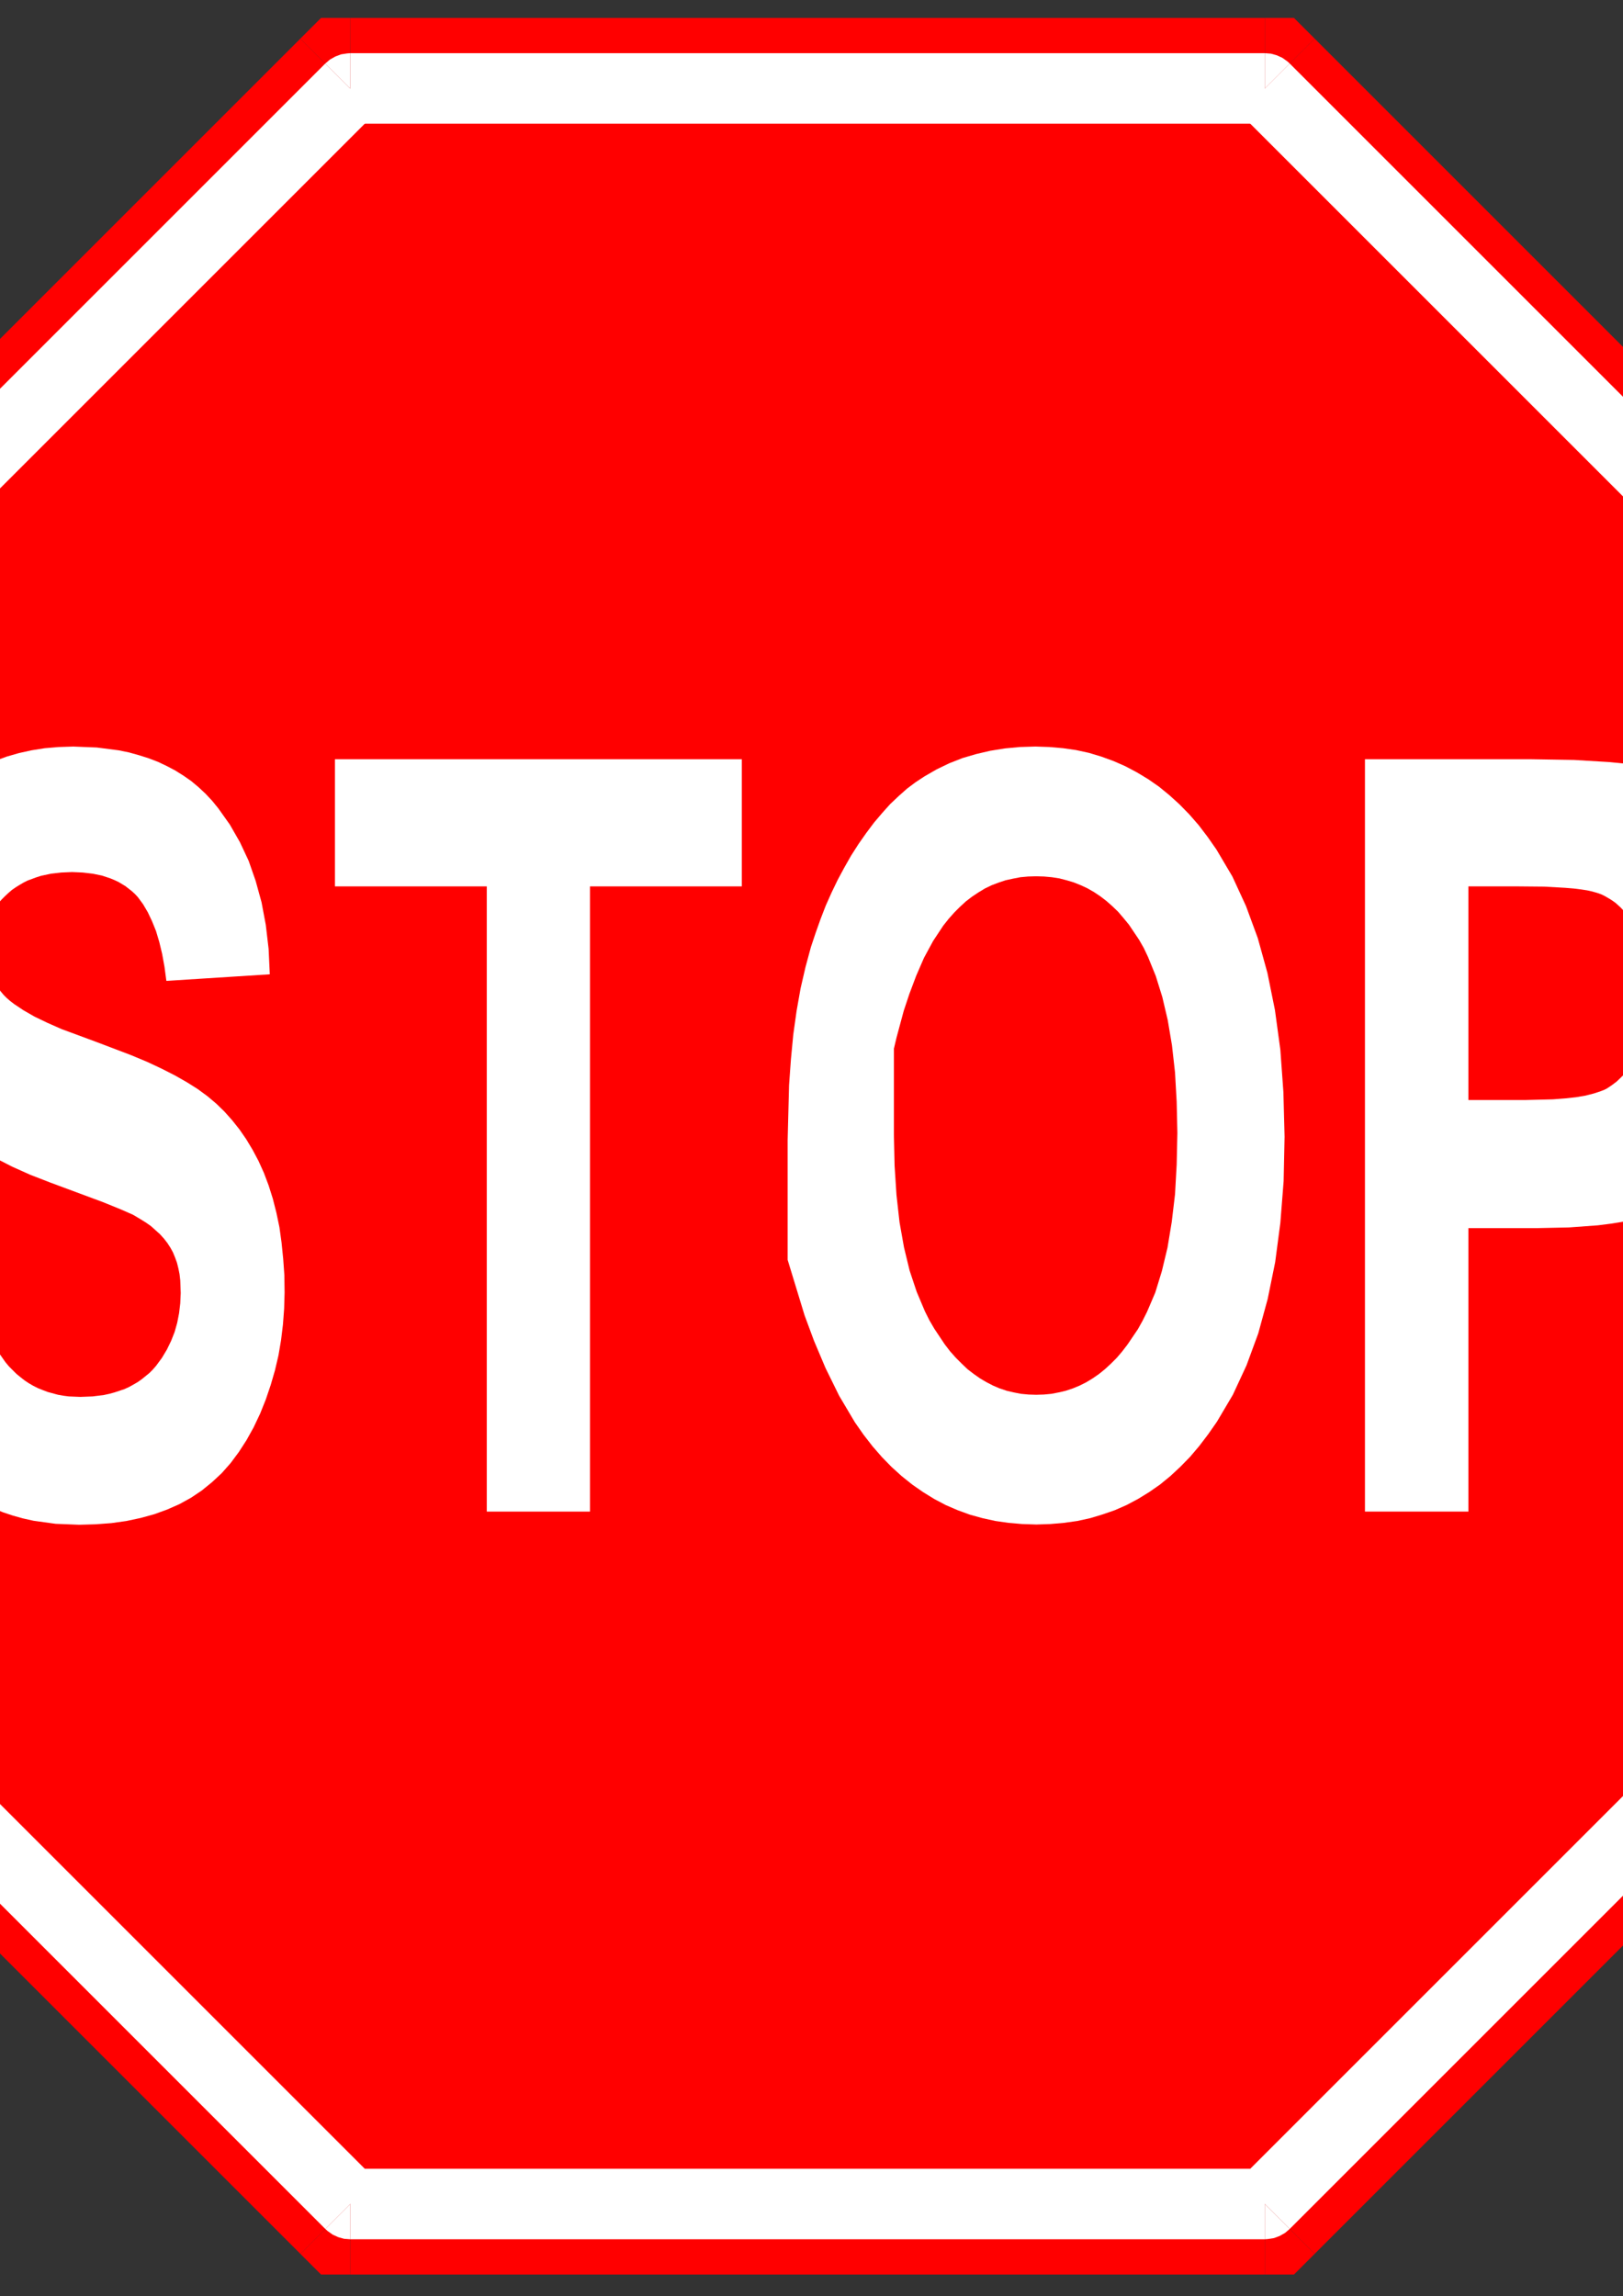<?xml version="1.0" encoding="UTF-8" standalone="no"?>
<svg
    xmlns:inkscape="http://www.inkscape.org/namespaces/inkscape"
    xmlns:rdf="http://www.w3.org/1999/02/22-rdf-syntax-ns#"
    xmlns="http://www.w3.org/2000/svg"
    xmlns:cc="http://creativecommons.org/ns#"
    xmlns:dc="http://purl.org/dc/elements/1.1/"
    xmlns:sodipodi="http://sodipodi.sourceforge.net/DTD/sodipodi-0.dtd"
    xmlns:svg="http://www.w3.org/2000/svg"
    xmlns:ns1="http://sozi.baierouge.fr"
    xmlns:xlink="http://www.w3.org/1999/xlink"
    id="svg2"
    sodipodi:docname="stop_sign_right_font_mig_.svg"
    style="fill-rule:evenodd"
    viewBox="0 0 20990 29700"
    sodipodi:version="0.32"
    version="1.0"
    inkscape:output_extension="org.inkscape.output.svg.inkscape"
    inkscape:version="0.45+devel"
  >
  <rect x="0" y="0" width="20990" height="29700" fill="#333333" stroke="none"/>
  <sodipodi:namedview
      id="base"
      bordercolor="#666666"
      inkscape:pageshadow="2"
      guidetolerance="10.0"
      pagecolor="#ffffff"
      gridtolerance="10.0"
      objecttolerance="10.0"
      borderopacity="1.0"
      inkscape:window-height="480"
      showgrid="false"
      inkscape:pageopacity="0.0"
      inkscape:window-width="640"
  />
  <g
      id="Predeterminado"
    >
    <desc
        id="desc7"
      >Master slide</desc
    >
  </g
  >
  <g
      id="page1"
      transform="matrix(3.04 0 0 3.04 -22533 -23319)"
    >
    <desc
        id="desc10"
      >Slide</desc
    >
    <g
        id="g12"
      >
      <desc
          id="desc14"
        >Drawing</desc
      >
      <g
          id="g16"
        >
        <g
            id="g18"
            style="fill:#ff0000"
          >
          <path
              id="path20"
              d="m8902 8047h3891l2555 2555v3891l-2555 2555h-3891l-2555-2555v-3891l2555-2555z"
          />
          <path
              id="path22"
              d="m8902 7747h3891v300 300h-3891v-300-300z"
          />
          <path
              id="path24"
              d="m12793 8047v-300h124l88 88-212 212z"
          />
          <path
              id="path26"
              d="m13005 7835l2555 2555-212 212-212 212-2555-2555 212-212 212-212z"
          />
          <path
              id="path28"
              d="m15348 10602l212-212 88 88v124h-300z"
          />
          <path
              id="path30"
              d="m15648 10602v3891h-300-300v-3891h300 300z"
          />
          <path
              id="path32"
              d="m15348 14493h300v124l-88 88-212-212z"
          />
          <path
              id="path34"
              d="m15560 14705l-2555 2555-212-212-212-212 2555-2555 212 212 212 212z"
          />
          <path
              id="path36"
              d="m12793 17048l212 212-88 88h-124v-300z"
          />
          <path
              id="path38"
              d="m12793 17348h-3891v-300-300h3891v300 300z"
          />
          <path
              id="path40"
              d="m8902 17048v300h-124l-88-88 212-212z"
          />
          <path
              id="path42"
              d="m8690 17260l-2555-2555 212-212 212-212 2555 2555-212 212-212 212z"
          />
          <path
              id="path44"
              d="m6347 14493l-212 212-88-88v-124h300z"
          />
          <path
              id="path46"
              d="m6047 14493v-3891h300 300v3891h-300-300z"
          />
          <path
              id="path48"
              d="m6347 10602h-300v-124l88-88 212 212z"
          />
          <path
              id="path50"
              d="m6135 10390l2555-2555 212 212 212 212-2555 2555-212-212-212-212z"
          />
          <path
              id="path52"
              d="m8902 8047l-212-212 88-88h124v300z"
          />
        </g
        >
      </g
      >
    </g
    >
    <g
        id="g56"
      >
      <desc
          id="desc58"
        >Drawing</desc
      >
      <g
          id="g60"
        >
        <g
            id="g62"
            style="fill:#ff0000"
          >
          <path
              id="path64"
              d="m8902 8047h3891l2555 2555v3891l-2555 2555h-3891l-2555-2555v-3891l2555-2555z"
          />
        </g
        >
        <g
            id="g66"
            style="fill:#ffffff"
          >
          <path
              id="path68"
              d="m8902 7897h3891v150 150h-3891v-150-150z"
          />
          <path
              id="path70"
              d="m12793 8047v-150l26 2 25 7 24 11 21 15 10 9-106 106z"
          />
          <path
              id="path72"
              d="m12899 7941l2555 2555-106 106-106 106-2555-2555 106-106 106-106z"
          />
          <path
              id="path74"
              d="m15348 10602l106-106 17 20 13 23 9 24 4 26 1 13h-150z"
          />
          <path
              id="path76"
              d="m15498 10602v3891h-150-150v-3891h150 150z"
          />
          <path
              id="path78"
              d="m15348 14493h150l-2 26-7 25-11 24-15 21-9 10-106-106z"
          />
          <path
              id="path80"
              d="m15454 14599l-2555 2555-106-106-106-106 2555-2555 106 106 106 106z"
          />
          <path
              id="path82"
              d="m12793 17048l106 106-20 17-23 13-24 9-26 4-13 1v-150z"
          />
          <path
              id="path84"
              d="m12793 17198h-3891v-150-150h3891v150 150z"
          />
          <path
              id="path86"
              d="m8902 17048v150l-26-2-25-7-24-11-21-15-10-9 106-106z"
          />
          <path
              id="path88"
              d="m8796 17154l-2555-2555 106-106 106-106 2555 2555-106 106-106 106z"
          />
          <path
              id="path90"
              d="m6347 14493l-106 106-17-20-13-23-9-24-4-26-1-13h150z"
          />
          <path
              id="path92"
              d="m6197 14493v-3891h150 150v3891h-150-150z"
          />
          <path
              id="path94"
              d="m6347 10602h-150l2-26 7-25 11-24 15-21 9-10 106 106z"
          />
          <path
              id="path96"
              d="m6241 10496l2555-2555 106 106 106 106-2555 2555-106-106-106-106z"
          />
          <path
              id="path98"
              d="m8902 8047l-106-106 20-17 23-13 24-9 26-4 13-1v150z"
          />
        </g
        >
      </g
      >
    </g
    >
    <g
        id="g102"
      >
      <desc
          id="desc104"
        >Group</desc
      >
      <g
          id="g106"
        >
        <desc
            id="desc108"
          >Drawing</desc
        >
        <g
            id="g110"
          >
          <g
              id="g112"
              style="fill:#ffffff"
            >
            <path
                id="path114"
                d="m6851 13061l428-62 11 77 14 71 15 66 19 61 21 56 23 51 25 45 28 40 15 18 16 16 16 16 17 14 18 14 18 12 19 11 20 10 20 8 21 8 22 6 22 6 23 4 23 3 49 2 52-2 48-6 23-5 22-6 21-7 21-7 20-9 18-10 19-11 17-12 16-13 16-13 15-15 14-16 25-34 21-35 18-37 15-38 11-39 8-41 5-42 2-44-1-27-1-27-3-26-5-25-6-24-8-22-9-22-11-20-13-20-14-18-17-19-19-17-20-18-23-16-26-16-27-16-50-22-76-31-226-84-85-33-78-35-72-37-66-39-59-41-52-42-46-44-39-46-46-69-41-72-34-75-28-79-22-82-15-85-10-89-3-93 1-61 5-60 7-59 11-58 13-57 16-56 19-55 22-54 25-51 28-49 30-45 33-42 35-39 38-36 40-32 42-29 46-26 48-23 51-19 52-15 54-12 57-9 59-5 62-2 100 4 93 12 44 9 43 12 41 13 39 15 38 18 36 19 35 22 33 23 31 26 30 28 28 30 26 32 49 69 43 75 37 79 30 86 25 91 18 96 12 102 5 108-440 28-8-60-10-55-12-50-14-47-17-42-18-38-20-34-11-15-11-15-12-13-13-12-14-11-14-11-15-9-15-9-17-8-17-7-18-6-18-6-39-8-43-5-45-2-46 2-44 5-42 9-19 6-19 7-19 7-18 9-17 10-16 10-16 11-15 13-14 13-14 14-9 10-7 10-8 10-7 11-6 11-5 11-6 12-4 13-8 25-5 28-3 29-1 30 1 27 3 27 5 26 7 25 9 23 11 23 14 22 16 21 11 13 13 13 15 13 17 13 39 26 47 27 54 26 61 27 146 54 150 57 67 28 62 29 57 29 51 29 46 29 41 30 38 32 35 34 33 37 31 39 29 42 27 45 25 47 23 51 20 53 18 57 15 59 13 62 9 65 7 69 5 70 1 74-2 69-5 67-8 66-11 65-15 64-18 62-21 62-24 60-28 59-30 54-33 51-35 47-38 43-41 38-43 35-46 31-49 27-52 23-55 20-58 16-61 13-64 9-67 5-70 2-100-4-94-13-45-10-43-12-42-14-41-17-39-18-37-21-36-23-34-25-33-27-32-30-30-31-28-34-53-73-46-77-40-76-33-72-62-160-30-360z"
            />
          </g
          >
        </g
        >
      </g
      >
      <g
          id="g118"
        >
        <desc
            id="desc120"
          >Drawing</desc
        >
        <g
            id="g122"
          >
          <g
              id="g124"
              style="fill:#ffffff"
            >
            <path
                id="path126"
                d="m9483 14102v-2660h-646v-541h1731v541h-646v2660h-439z"
            />
          </g
          >
        </g
        >
      </g
      >
      <g
          id="g130"
        >
        <desc
            id="desc132"
          >Drawing</desc
        >
        <g
            id="g134"
          >
          <g
              id="g136"
              style="fill:#ffffff"
            >
            <path
                id="path138"
                d="m11215 12499l3 132 8 124 13 116 19 107 24 99 30 90 35 83 19 38 21 36 44 66 23 30 24 27 25 25 25 24 26 20 27 19 27 16 29 15 28 12 30 10 30 7 31 6 32 3 32 1 33-1 32-3 31-6 30-7 30-10 29-12 28-14 28-17 26-18 26-21 25-23 25-25 23-27 23-30 44-65 20-36 19-38 35-82 28-91 24-100 18-109 14-118 7-126 3-135-3-133-7-124-13-116-18-107-23-98-28-90-33-81-18-38-20-35-43-64-23-28-23-27-25-24-25-22-26-20-27-18-28-16-28-13-30-12-30-9-31-8-32-5-33-3-34-1-34 1-33 3-31 6-32 7-30 10-29 11-29 14-28 17-27 18-26 20-25 23-24 24-24 27-23 29-43 65-39 72-33 76-29 77-24 72-31 115-8 34-2 9-1 2v1 367zm-452 23l6-234 8-111 10-105 14-100 17-96 21-91 23-85 20-60 21-59 22-57 25-56 26-54 28-52 29-51 32-50 33-47 33-44 34-40 34-38 36-34 36-32 36-27 38-25 52-30 54-26 56-22 58-17 60-14 62-10 64-6 66-2 59 2 58 5 56 8 55 12 53 16 52 19 50 22 49 26 48 29 46 32 44 36 43 39 42 43 40 46 38 50 37 53 68 115 58 126 50 136 41 148 32 158 23 169 13 180 5 190-4 189-14 178-22 167-32 157-40 146-50 136-58 125-68 115-37 53-38 50-39 46-41 42-43 40-44 36-46 32-47 29-49 26-50 22-52 18-53 16-55 12-57 8-58 5-59 2-60-2-58-5-56-8-55-12-54-15-52-19-51-22-49-26-47-29-46-32-45-36-43-39-41-42-40-46-38-49-37-53-67-113-58-118-49-116-40-108-72-236v-509z"
            />
          </g
          >
        </g
        >
      </g
      >
      <g
          id="g142"
        >
        <desc
            id="desc144"
          >Drawing</desc
        >
        <g
            id="g146"
          >
          <g
              id="g148"
              style="fill:#ffffff"
            >
            <path
                id="path150"
                d="m13659 11442v909h240l120-3 52-4 46-5 41-7 35-9 30-10 13-5 12-6 21-14 20-15 19-18 18-18 17-21 15-22 15-24 13-26 11-27 10-29 9-29 7-31 5-31 4-34 2-34 1-36-1-42-3-40-6-39-7-36-10-35-12-33-14-32-17-29-18-28-19-24-20-22-22-20-11-8-12-8-12-7-12-7-12-6-13-5-13-4-14-4-22-5-26-4-32-4-37-3-89-5-108-1h-214zm-440 2660v-3201h706l183 3 149 9 61 6 52 9 44 9 18 6 16 6 23 10 23 11 22 12 22 14 21 14 21 17 40 36 38 42 37 47 34 52 33 57 30 63 25 68 22 71 18 76 13 81 10 85 6 89 2 94-1 71-3 69-6 66-8 63-10 60-12 58-15 54-17 52-19 49-20 46-22 44-22 40-24 39-25 35-26 33-28 30-28 28-28 25-28 23-28 20-29 17-28 16-29 12-29 11-42 11-46 9-50 8-55 7-123 9-140 3h-288v1206h-440z"
            />
          </g
          >
        </g
        >
      </g
      >
    </g
    >
  </g
  >
</svg
>
